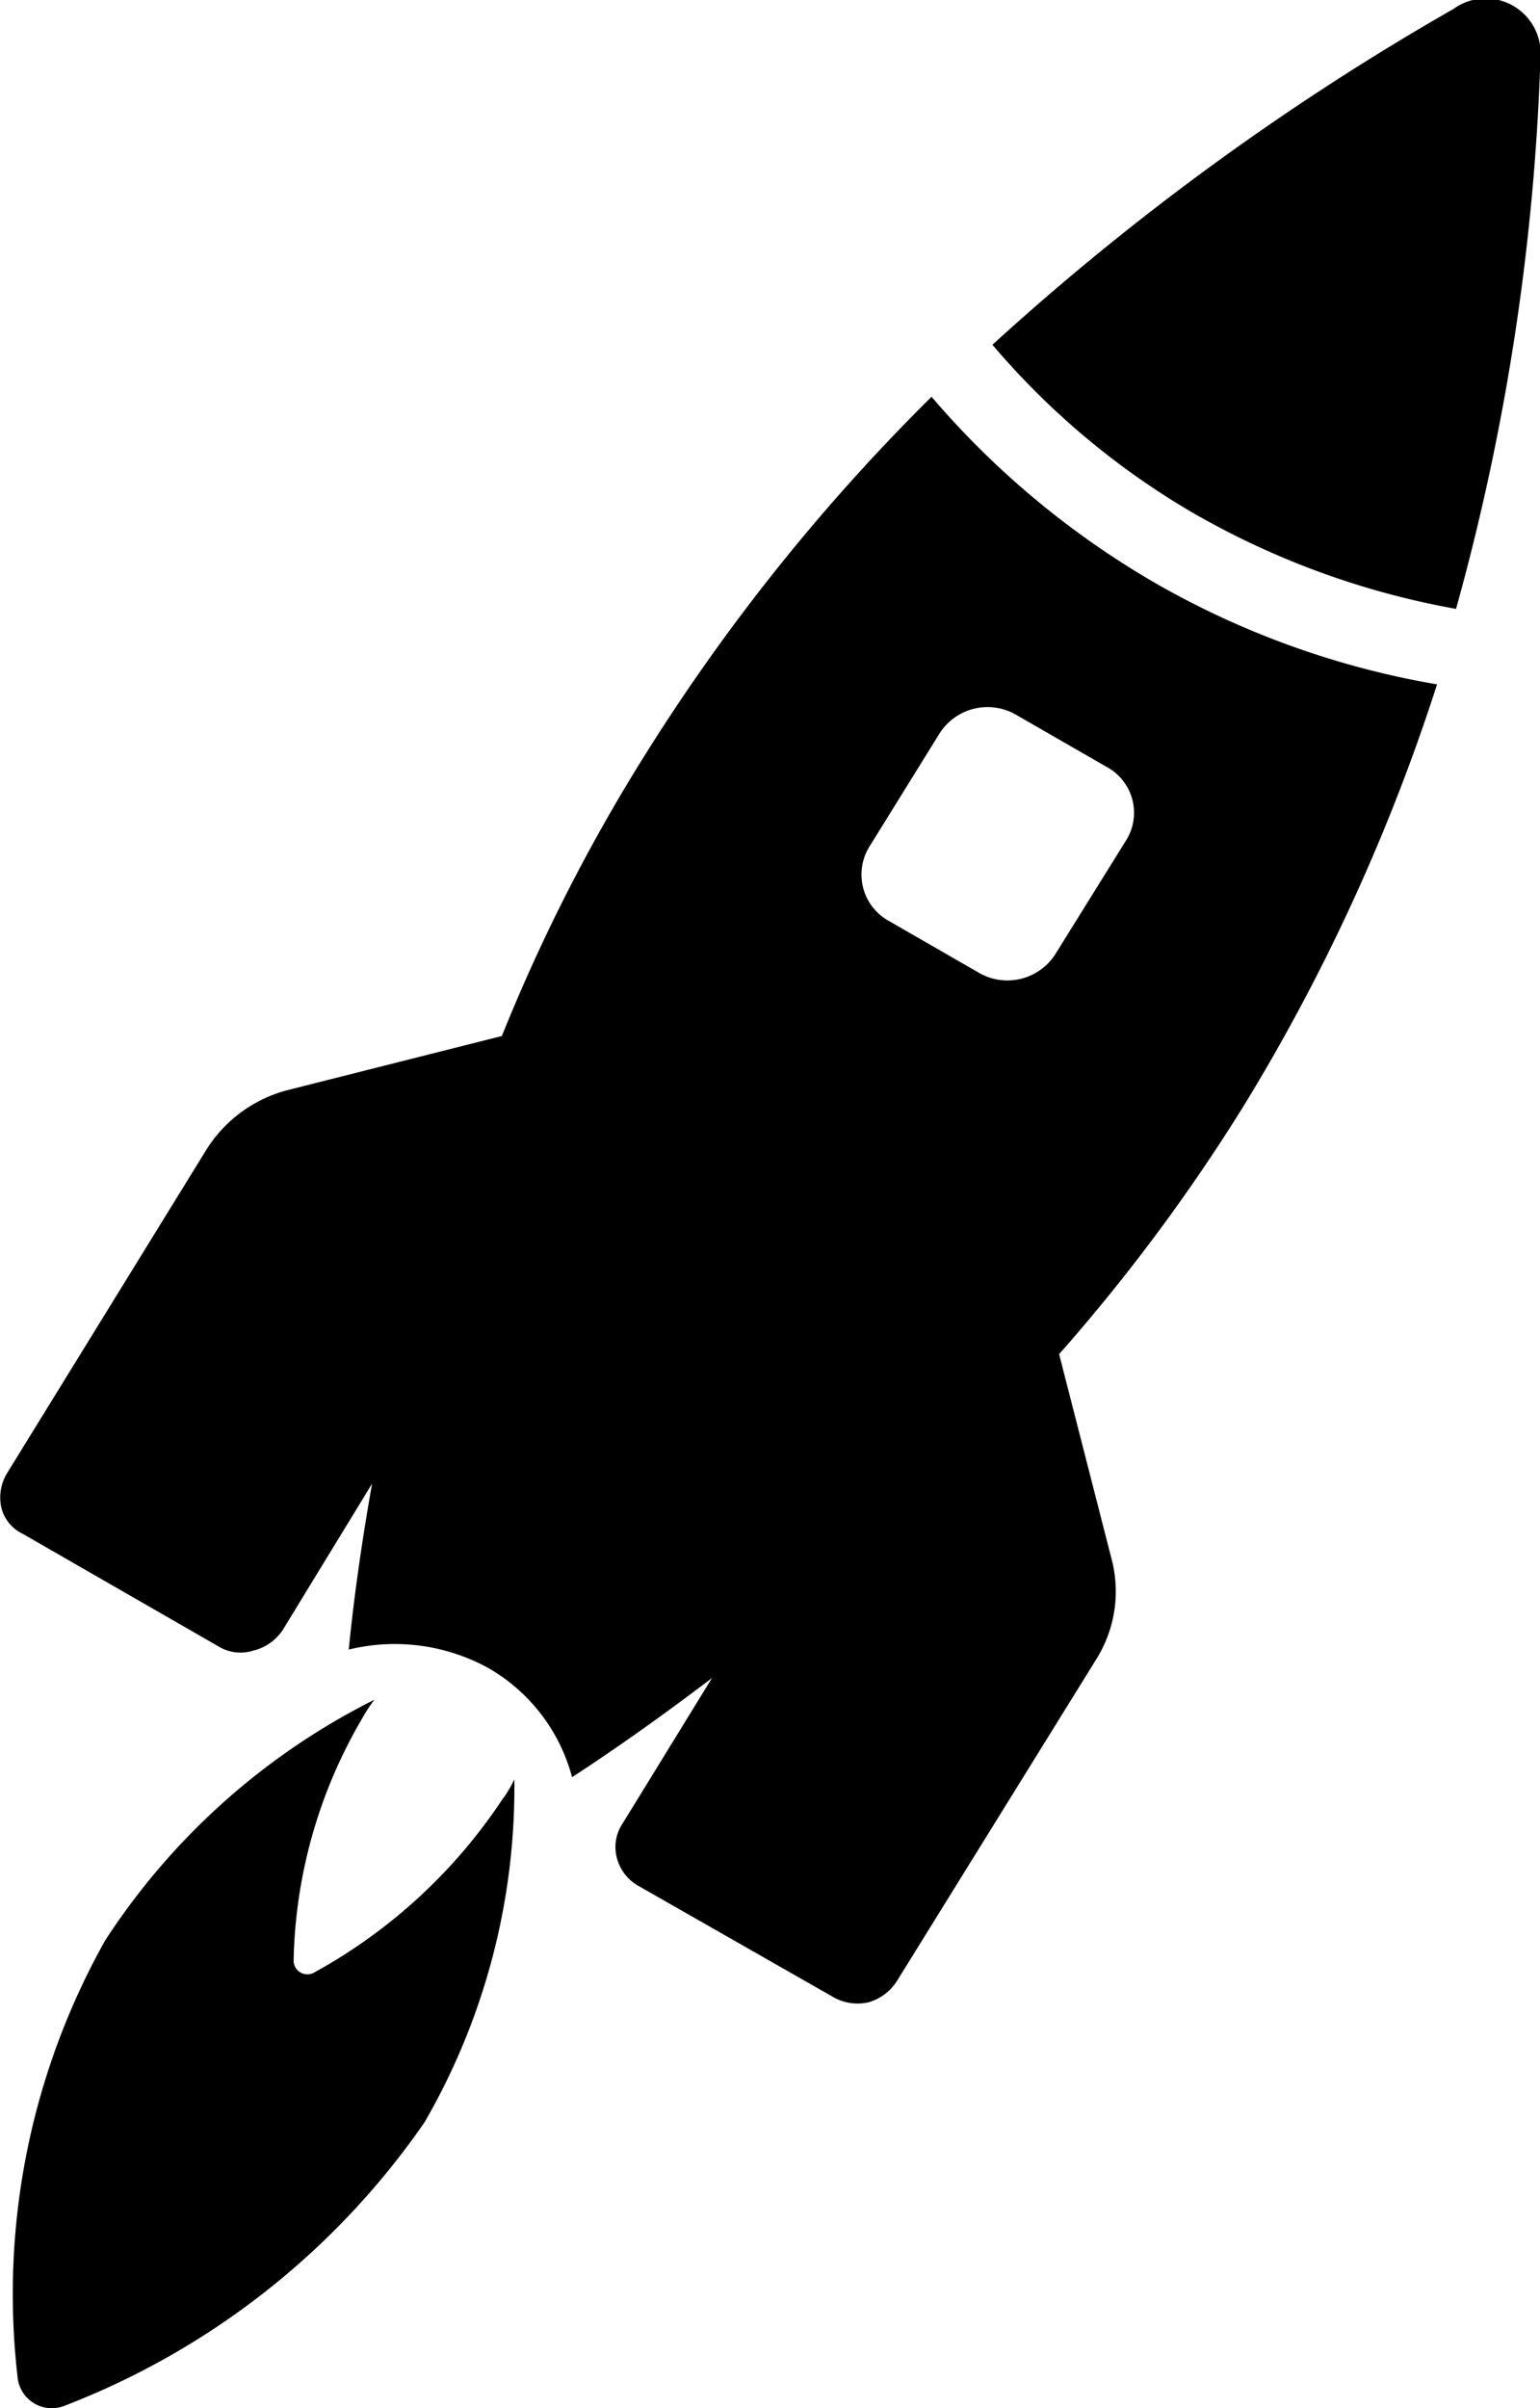 <svg xmlns="http://www.w3.org/2000/svg" width="13.207" height="20.641" viewBox="0 0 13.207 20.641">
  <path id="Path_32834" data-name="Path 32834" d="M9.644,7.2a.446.446,0,0,0-.16-.631l-.791-.455a.488.488,0,0,0-.648.168l-.6.968A.454.454,0,0,0,7.6,7.88l.791.455a.488.488,0,0,0,.657-.177Zm-.244,7L7.683,16.97a.429.429,0,0,1-.244.185.421.421,0,0,1-.3-.042l-1.683-.96a.387.387,0,0,1-.177-.236.362.362,0,0,1,.05-.295l.766-1.246c-.421.32-.825.606-1.2.85a1.532,1.532,0,0,0-.715-.934,1.667,1.667,0,0,0-1.2-.16c.042-.429.109-.909.2-1.422l-.766,1.254a.421.421,0,0,1-.253.177.362.362,0,0,1-.295-.034L.184,13.14A.337.337,0,0,1,0,12.913a.4.4,0,0,1,.051-.295L1.758,9.849a1.17,1.17,0,0,1,.7-.513l1.835-.463a15.217,15.217,0,0,1,1.2-2.365A16.993,16.993,0,0,1,7.978,3.394,7.39,7.39,0,0,0,9.913,5a7.331,7.331,0,0,0,2.4.859,16.69,16.69,0,0,1-1.65,3.6A15.84,15.84,0,0,1,9.072,11.6l.455,1.776A1.094,1.094,0,0,1,9.4,14.2M4.308,15.4a4.585,4.585,0,0,1-1.624,1.5.118.118,0,0,1-.177-.1A4.257,4.257,0,0,1,3.1,14.714a1.178,1.178,0,0,1,.1-.152A5.9,5.9,0,0,0,.891,16.625a6.192,6.192,0,0,0-.749,3.762.295.295,0,0,0,.4.227,6.658,6.658,0,0,0,3.089-2.432A5.732,5.732,0,0,0,4.4,15.244a.993.993,0,0,1-.093.16M10.275,4.421A6.641,6.641,0,0,1,8.5,2.948,22.245,22.245,0,0,1,12.455.069.471.471,0,0,1,13.2.49a20.04,20.04,0,0,1-.724,4.722,6.969,6.969,0,0,1-2.2-.791" transform="translate(0.011 0.007)"/>
</svg>
